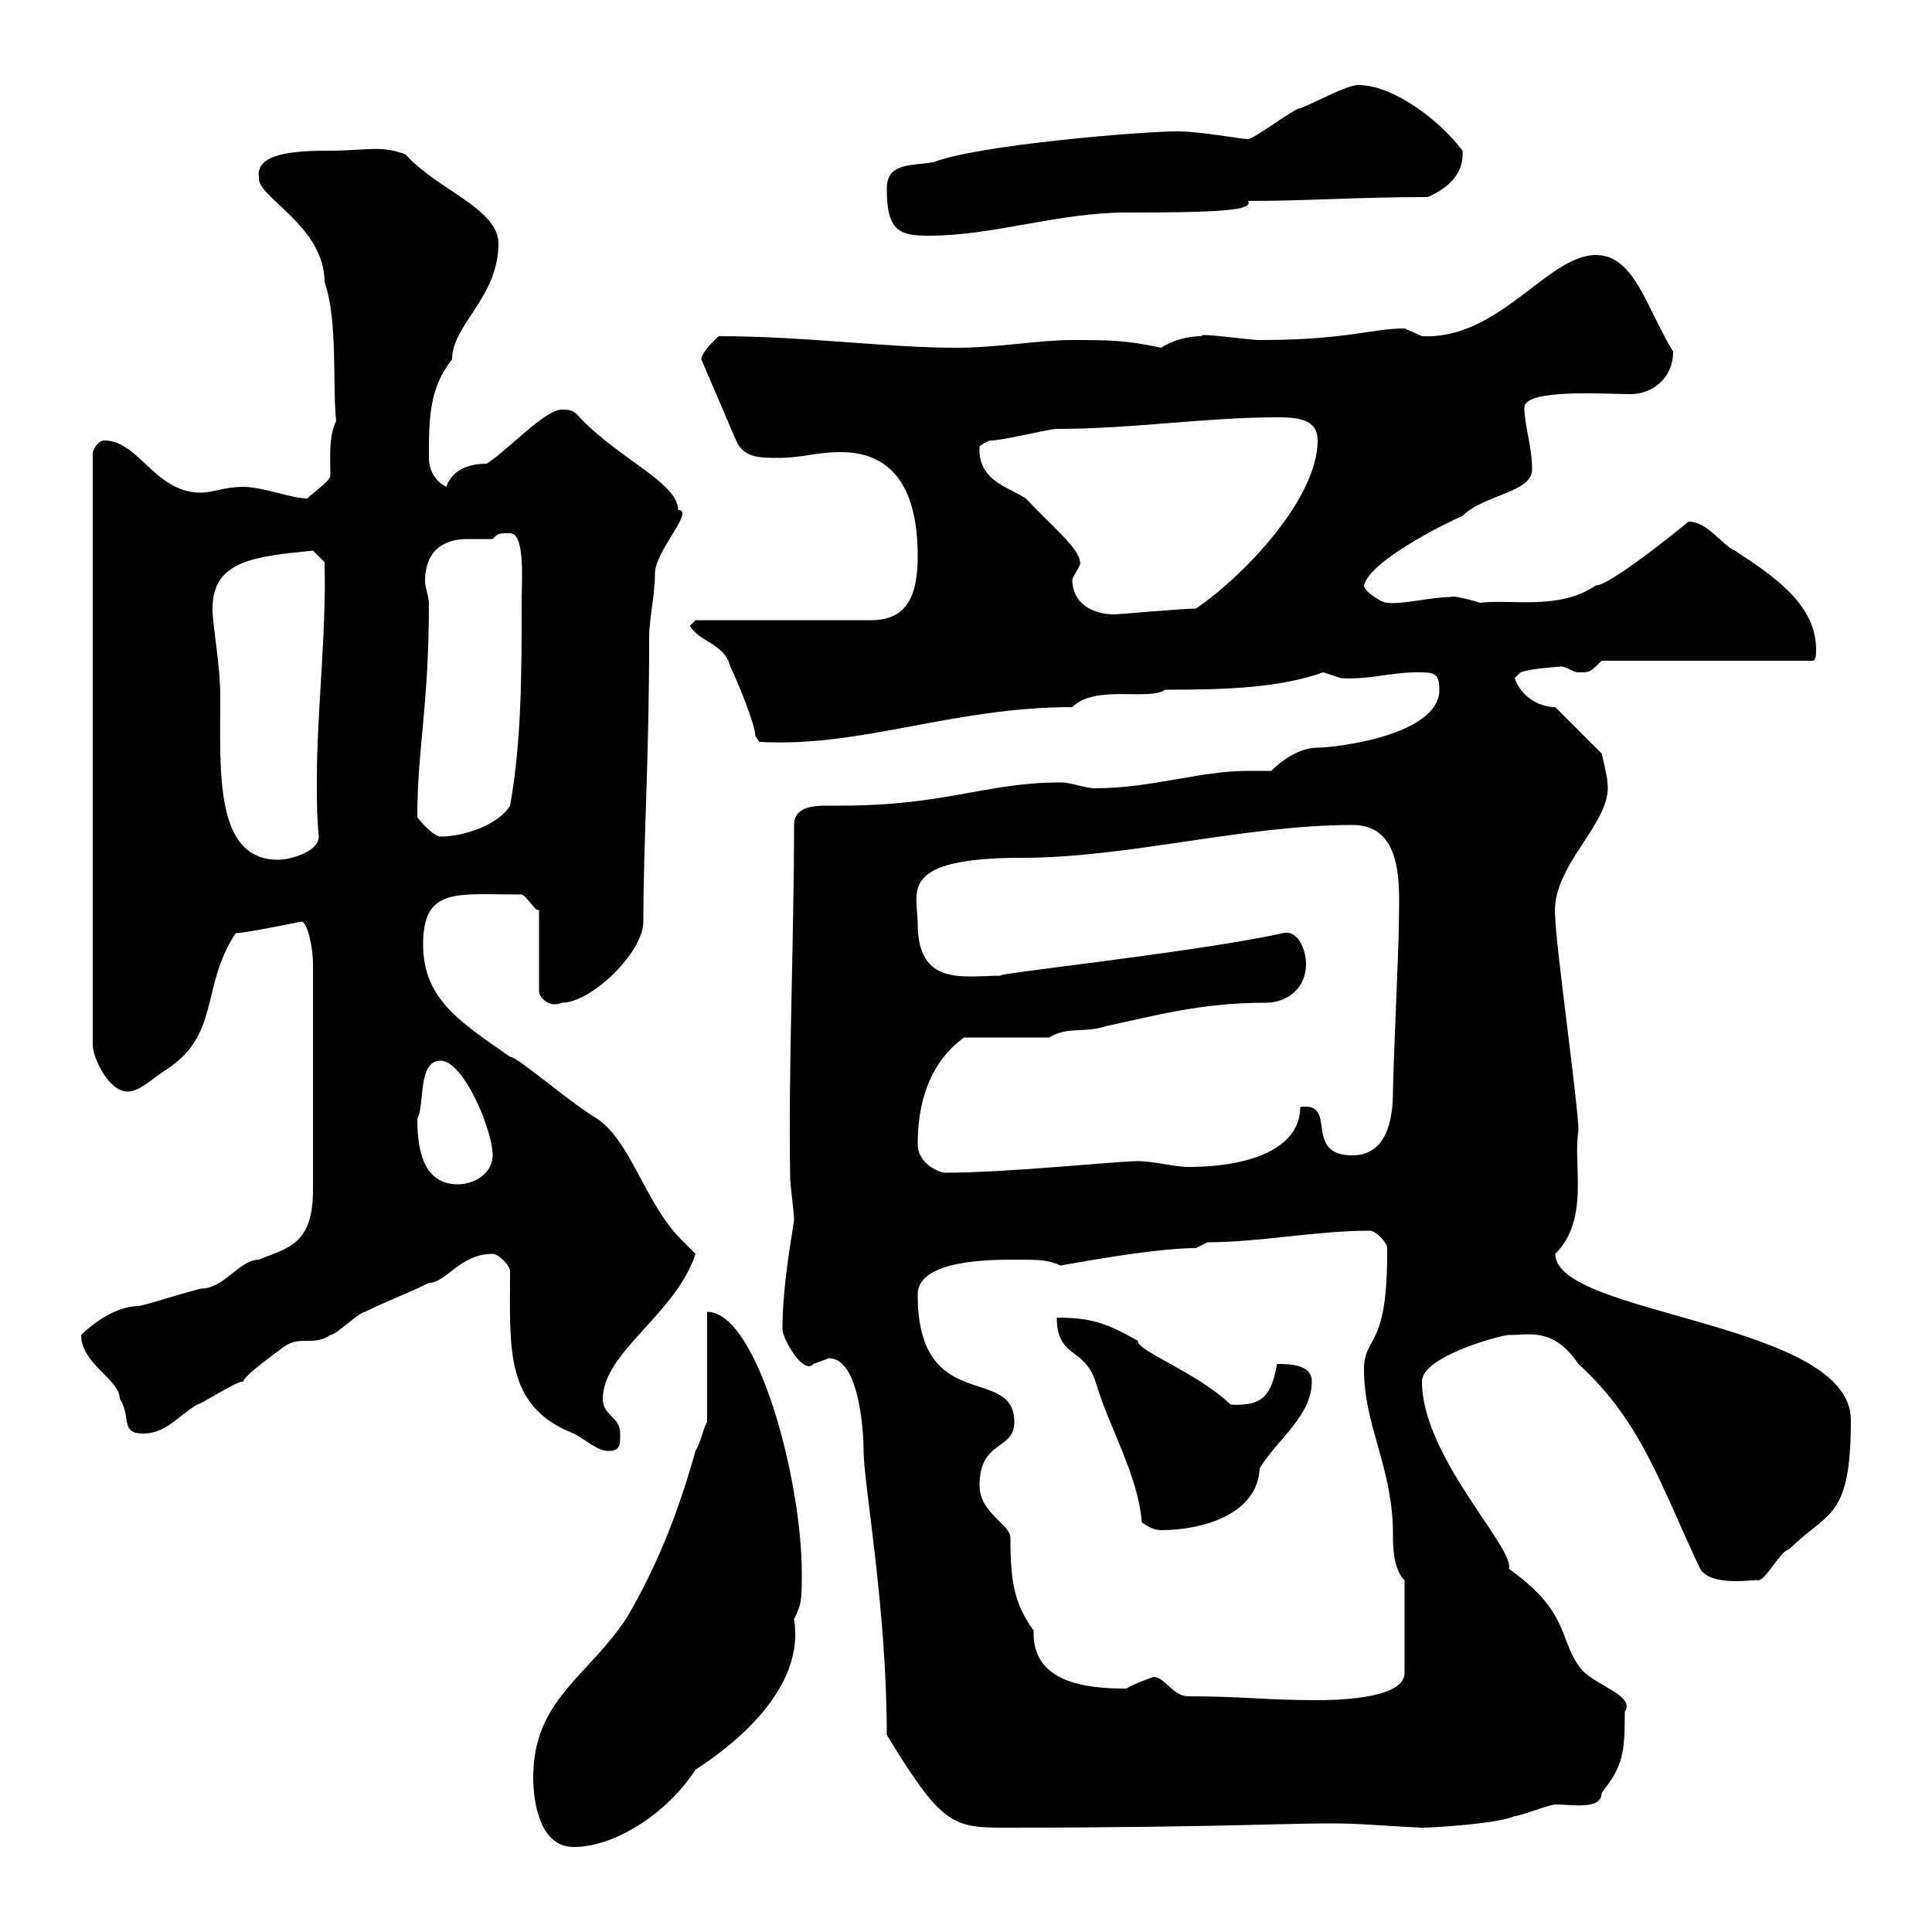 <svg xmlns="http://www.w3.org/2000/svg" xmlns:xlink="http://www.w3.org/1999/xlink" width="300" height="300"><path d="M82.80 276C82.80 279.60 83.70 286.80 89.10 286.80C95.40 286.80 103.50 281.70 108 274.80C114 270.90 125.10 262.20 123.30 251.40C124.50 249 124.50 248.40 124.50 244.20C124.50 229.80 117.60 203.70 109.80 203.70L109.80 220.80C109.20 221.70 108.90 223.80 108 225.30C105.30 234.90 102 243.30 97.20 251.40C91.20 260.40 82.80 264 82.80 276ZM128.70 210.90C133.50 210.90 134.10 222.60 134.10 225.30C134.10 230.40 137.70 249.60 137.70 269.40C146.10 283.20 147.90 283.80 155.70 283.80C191.70 283.80 202.50 282.90 210 283.20C210.90 283.20 219.90 283.80 220.80 283.80C222.60 283.80 232.50 283.20 235.20 282C236.10 282 240.60 280.20 241.50 280.20C244.20 280.20 248.70 281.10 248.70 278.40C252 274.20 252.30 272.40 252.30 265.80C254.10 263.10 246.90 261.60 245.10 258.60C242.10 254.40 243.60 250.20 234.30 243.60C235.20 240.30 220.80 226.20 220.80 214.50C220.80 210.60 233.10 207.30 234.30 207.30C237.60 207.30 241.20 206.10 245.10 211.80C255 220.80 258 231 264 243.60C265.80 246.60 273 245.10 273 245.40C274.20 245.40 276.60 240.60 277.80 240.60C283.80 234.60 287.40 236.10 287.40 220.50C287.40 205.20 241.50 204.30 241.50 194.70C246.90 189.30 244.20 180.90 245.10 175.50C245.10 171.90 241.50 146.10 241.50 142.50C240.60 134.40 250.50 127.80 249.60 121.50C249.60 120.60 248.70 117 248.70 117L241.50 109.80C238.80 109.80 236.10 108 235.20 105.30C235.20 105.30 236.10 104.40 236.10 104.40C237.60 103.80 242.40 103.50 242.40 103.50C243.30 103.50 244.20 104.40 245.10 104.40C246.90 104.40 246.90 104.40 248.70 102.60L281.40 102.60C282 102.60 282 101.70 282 100.80C282 93.60 274.80 89.10 269.40 85.50C267.30 84.60 265.20 81 262.20 81C262.20 81 250.20 90.90 247.80 90.90C242.10 94.80 234.90 93 229.80 93.60C228 93 225.30 92.40 225.30 92.70C222.30 92.70 217.80 93.90 215.40 93.60C214.50 93.60 211.80 91.80 211.80 90.90C212.70 87 225 81 227.10 80.10C230.40 76.80 237.90 76.50 237.90 72.90C237.90 69.30 236.70 66 236.70 63.30C236.70 60.30 249.30 61.20 253.20 61.20C256.50 61.20 259.80 58.80 259.80 54.60C255.60 47.70 253.80 39.60 247.80 39.60C240.30 39.60 232.80 52.80 220.80 52.20C220.80 52.20 218.10 51 218.10 51C213 51 209.10 52.80 195.60 52.80C193.80 52.80 186 51.60 186.60 52.20C184.50 52.20 182.10 52.80 180.30 54C174.90 52.80 171.90 52.80 166.50 52.80C161.10 52.80 155.10 54 148.50 54C137.70 54 124.80 52.20 111.60 52.20C111.60 52.20 108.90 54.60 108.90 55.80L114.30 68.40C115.50 71.10 117.90 71.10 120.90 71.10C124.50 71.10 126.90 70.20 130.50 70.20C138 70.20 142.50 75 142.50 86.40C142.50 92.70 140.70 96.30 135.30 96.30L108 96.30L107.10 97.20C108.90 99.90 112.50 99.90 113.40 103.50C114.30 105.30 117.30 112.50 117.30 114.30L117.90 115.20C133.80 116.10 147.90 109.80 166.50 109.80C170.10 106.20 178.50 108.90 180.90 107.10C190.80 107.10 198.60 106.80 205.50 104.40C205.50 104.40 208.20 105.30 208.20 105.30C212.40 105.60 216 104.40 219.90 104.40C222.60 104.40 223.50 104.40 223.50 107.10C223.50 114.30 207 116.10 204.60 116.10C201.90 116.10 199.20 117.90 197.40 119.70C196.50 119.70 195 119.70 193.80 119.70C186.30 119.70 178.80 122.40 170.10 122.40C168.30 122.40 166.50 121.50 164.70 121.50C153 121.50 147 125.10 130.50 125.10C129.90 125.10 129 125.10 128.40 125.10C126 125.10 123.30 125.40 123.30 128.10C123.30 146.40 122.40 165 122.70 183C122.70 183.90 123.30 188.40 123.30 189.30C123.30 190.20 121.50 198.90 121.50 206.40C121.50 207.90 124.80 213.60 126.30 211.80C126.30 211.80 128.70 210.90 128.70 210.90ZM179.10 260.40C179.10 260.40 176.40 261.30 174.90 262.20C168.60 262.20 160.20 261.30 160.50 253.20C157.50 249 156.90 245.70 156.90 238.80C156.90 236.70 152.10 234.90 152.10 230.70C152.10 223.50 157.50 225.30 157.50 220.80C157.50 211.80 142.50 219.90 142.50 201C142.50 195.60 153.90 195.60 157.50 195.60C161.40 195.60 162.60 195.60 164.70 196.50C165 196.50 178.80 193.80 185.70 193.80L187.50 192.90C195.60 192.90 204.30 191.10 212.70 191.10C213.60 191.10 215.40 192.90 215.40 193.80C215.40 194.70 215.40 194.70 215.40 194.70C215.40 209.70 211.80 207.30 211.80 212.70C211.80 221.40 216.30 228 216.30 238.20C216.30 240 216.30 243.60 218.10 245.40L218.10 259.80C218.10 264 206.40 264 204.60 264C196.20 264 193.20 263.40 184.50 263.40C182.10 263.40 180.90 260.40 179.10 260.40ZM164.10 204.60C164.10 210.90 168.30 209.10 170.10 214.50C172.20 221.70 176.70 228.90 177.30 236.40C178.20 237 179.10 237.60 180.30 237.60C186.60 237.60 195.30 235.20 195.60 228C198.30 223.50 203.70 219.90 203.70 214.50C203.70 211.80 200.10 211.80 198.30 211.80C197.40 216.60 196.20 218.40 191.10 218.10C185.70 213 176.40 209.70 176.70 208.20C171.90 205.50 169.50 204.60 164.10 204.60ZM79.20 197.40C79.20 209.40 78.30 218.40 89.10 222.60C90.90 223.50 92.70 225.30 94.50 225.30C96.30 225.30 96.30 224.40 96.30 222.60C96.30 219.90 93.60 219.90 93.60 217.20C93.60 210 105 204 108 194.70C108 194.70 106.20 192.90 106.20 192.90C100.20 187.20 98.10 177.30 92.70 173.70C88.20 171 80.40 164.10 79.20 164.10C72 159 65.70 155.40 65.70 146.70C65.70 137.70 70.80 138.90 81 138.90C81.90 139.20 83.10 141.60 83.70 141.30L83.70 153.90C83.70 154.80 85.20 156.60 87.30 155.70C91.80 155.70 99.90 147.90 99.90 143.10C99.90 130.80 100.80 118.20 100.80 99C100.80 96 101.70 92.40 101.70 89.10C101.70 85.50 108 79.20 105.30 79.20C105.30 75 96.30 71.40 90 64.80C89.10 63.60 88.20 63.60 87.30 63.60C84.60 63.60 79.20 69.60 75.60 72C72.90 72 70.20 72.90 69.30 75.60C67.50 74.70 66.60 72.90 66.60 71.10C66.60 65.10 66.60 60.30 70.20 55.80C70.20 50.40 77.40 46.20 77.40 37.80C77.40 32.40 67.80 29.40 63 24C59.40 22.50 56.70 23.40 51.30 23.40C45.90 23.40 39.60 23.70 40.20 27.60C39.90 30.60 50.40 35.10 50.40 43.80C52.50 49.80 51.60 60 52.20 65.40C51 67.80 51.30 71.10 51.30 73.80C51.30 74.70 48.60 76.50 47.70 77.40C45.30 77.40 40.80 75.60 37.80 75.60C34.80 75.60 33 76.50 31.20 76.50C24 76.50 21.60 68.40 16.20 68.40C15 68.40 14.40 70.20 14.40 70.20L14.40 162.30C14.40 164.10 16.80 169.50 19.80 169.50C21.60 169.50 23.40 167.70 25.20 166.50C34.50 160.80 30.90 153.60 36.60 144.90C38.10 144.90 46.80 143.10 46.80 143.10C47.70 143.10 48.60 147 48.60 149.70L48.60 184.80C48.60 193.50 44.40 193.80 40.20 195.60C37.20 195.60 34.80 200.10 31.20 200.10C27.60 201 25.20 201.90 21.60 202.80C17.10 202.80 12.90 207 12.60 207.30C12.60 211.80 18.60 214.20 18.60 217.20C20.40 219.90 18.60 222.60 22.20 222.60C25.80 222.60 27.60 219.90 30.60 218.10C31.20 218.10 36.60 214.50 37.80 214.50C37.80 213.60 43.80 209.40 44.10 209.10C46.80 207.30 48.60 209.10 51.30 207.30C52.20 207.30 55.80 203.70 56.70 203.70C60.30 201.90 63 201 66.60 199.20C69.30 199.20 71.40 194.70 76.50 194.70C77.40 194.70 79.20 196.50 79.20 197.40ZM64.80 173.70C66 171.60 64.80 164.70 68.40 164.70C72 164.70 76.50 175.50 76.50 179.40C76.50 182.10 73.80 183.90 71.10 183.90C65.70 183.90 64.80 178.50 64.80 173.70ZM142.50 177.60C142.50 171.30 144.30 165 149.70 161.10L162.90 161.10C165.90 159.30 168.30 160.50 171.90 159.30C179.10 157.80 186.30 155.70 196.50 155.70C200.10 155.70 202.80 153.30 202.80 149.70C202.80 147.60 201.60 144.30 199.20 144.90C185.70 147.90 151.50 151.50 155.70 151.50C149.70 151.50 142.50 153.30 142.50 143.40C142.50 138.60 139.20 133.20 158.70 133.20C175.20 133.20 193.20 128.10 210 128.10C218.40 128.10 217.20 138.60 217.20 144.30C217.20 146.70 216.30 166.50 216.30 169.50C216.30 173.70 215.40 179.40 210 179.40C202.20 179.40 207.90 171 201.90 171.90C201.90 178.20 194.40 181.20 184.50 181.20C182.40 181.20 179.10 180.30 176.70 180.30C173.40 180.30 156.60 182.10 146.70 182.10C146.10 182.10 142.50 180.90 142.50 177.60ZM33 94.50C33 87 39.60 86.40 48.60 85.50L50.40 87.30C50.70 98.40 49.20 110.40 49.20 121.20C49.20 124.20 49.20 126.90 49.50 129.90C49.50 132.30 45 133.50 43.20 133.50C33.30 133.50 34.20 120 34.20 108C34.20 103.20 33 97.20 33 94.50ZM64.80 126.90C64.80 116.10 66.60 109.80 66.60 93.60C66.60 92.70 66 91.20 66 90.30C66 84.90 69.60 83.70 72.60 83.70C74.10 83.70 75 83.70 76.50 83.70C77.40 82.80 77.40 82.80 79.20 82.80C81.60 82.80 81 90.30 81 93.60C81 104.40 81 115.20 79.20 125.10C77.40 128.10 72 129.90 68.40 129.90C67.50 129.90 65.70 128.10 64.80 126.90ZM166.50 90C166.80 89.10 168 87.60 167.70 87.30C167.70 85.20 162.90 81.30 159.30 77.40C156.60 75.60 151.80 74.70 152.10 69.30C152.10 69.30 153.30 68.40 153.90 68.40C155.70 68.40 162.90 66.60 164.10 66.60C175.80 66.60 187.20 64.80 198.30 64.80C201.60 64.80 204.60 65.10 204.60 68.40C204.60 77.40 193.20 89.40 185.70 94.50C183.60 94.50 173.70 95.40 173.10 95.40C169.50 95.40 166.50 93.60 166.50 90ZM137.70 29.40C137.70 36 139.80 36.60 144.30 36.60C154.20 36.60 164.40 33 174.90 33C189.30 33 194.70 32.70 193.80 31.20C203.40 31.20 210.60 30.60 221.70 30.60C224.40 29.40 227.40 27.30 227.10 23.40C223.50 18.60 216.30 13.20 210.90 13.20C209.10 13.20 203.70 16.20 201.90 16.80C201 16.80 194.70 21.60 193.80 21.60C192.60 21.60 186.60 20.40 182.70 20.40C177.30 20.40 151.80 22.50 144.90 25.20C141.30 25.80 137.70 25.20 137.70 29.40Z"/></svg>